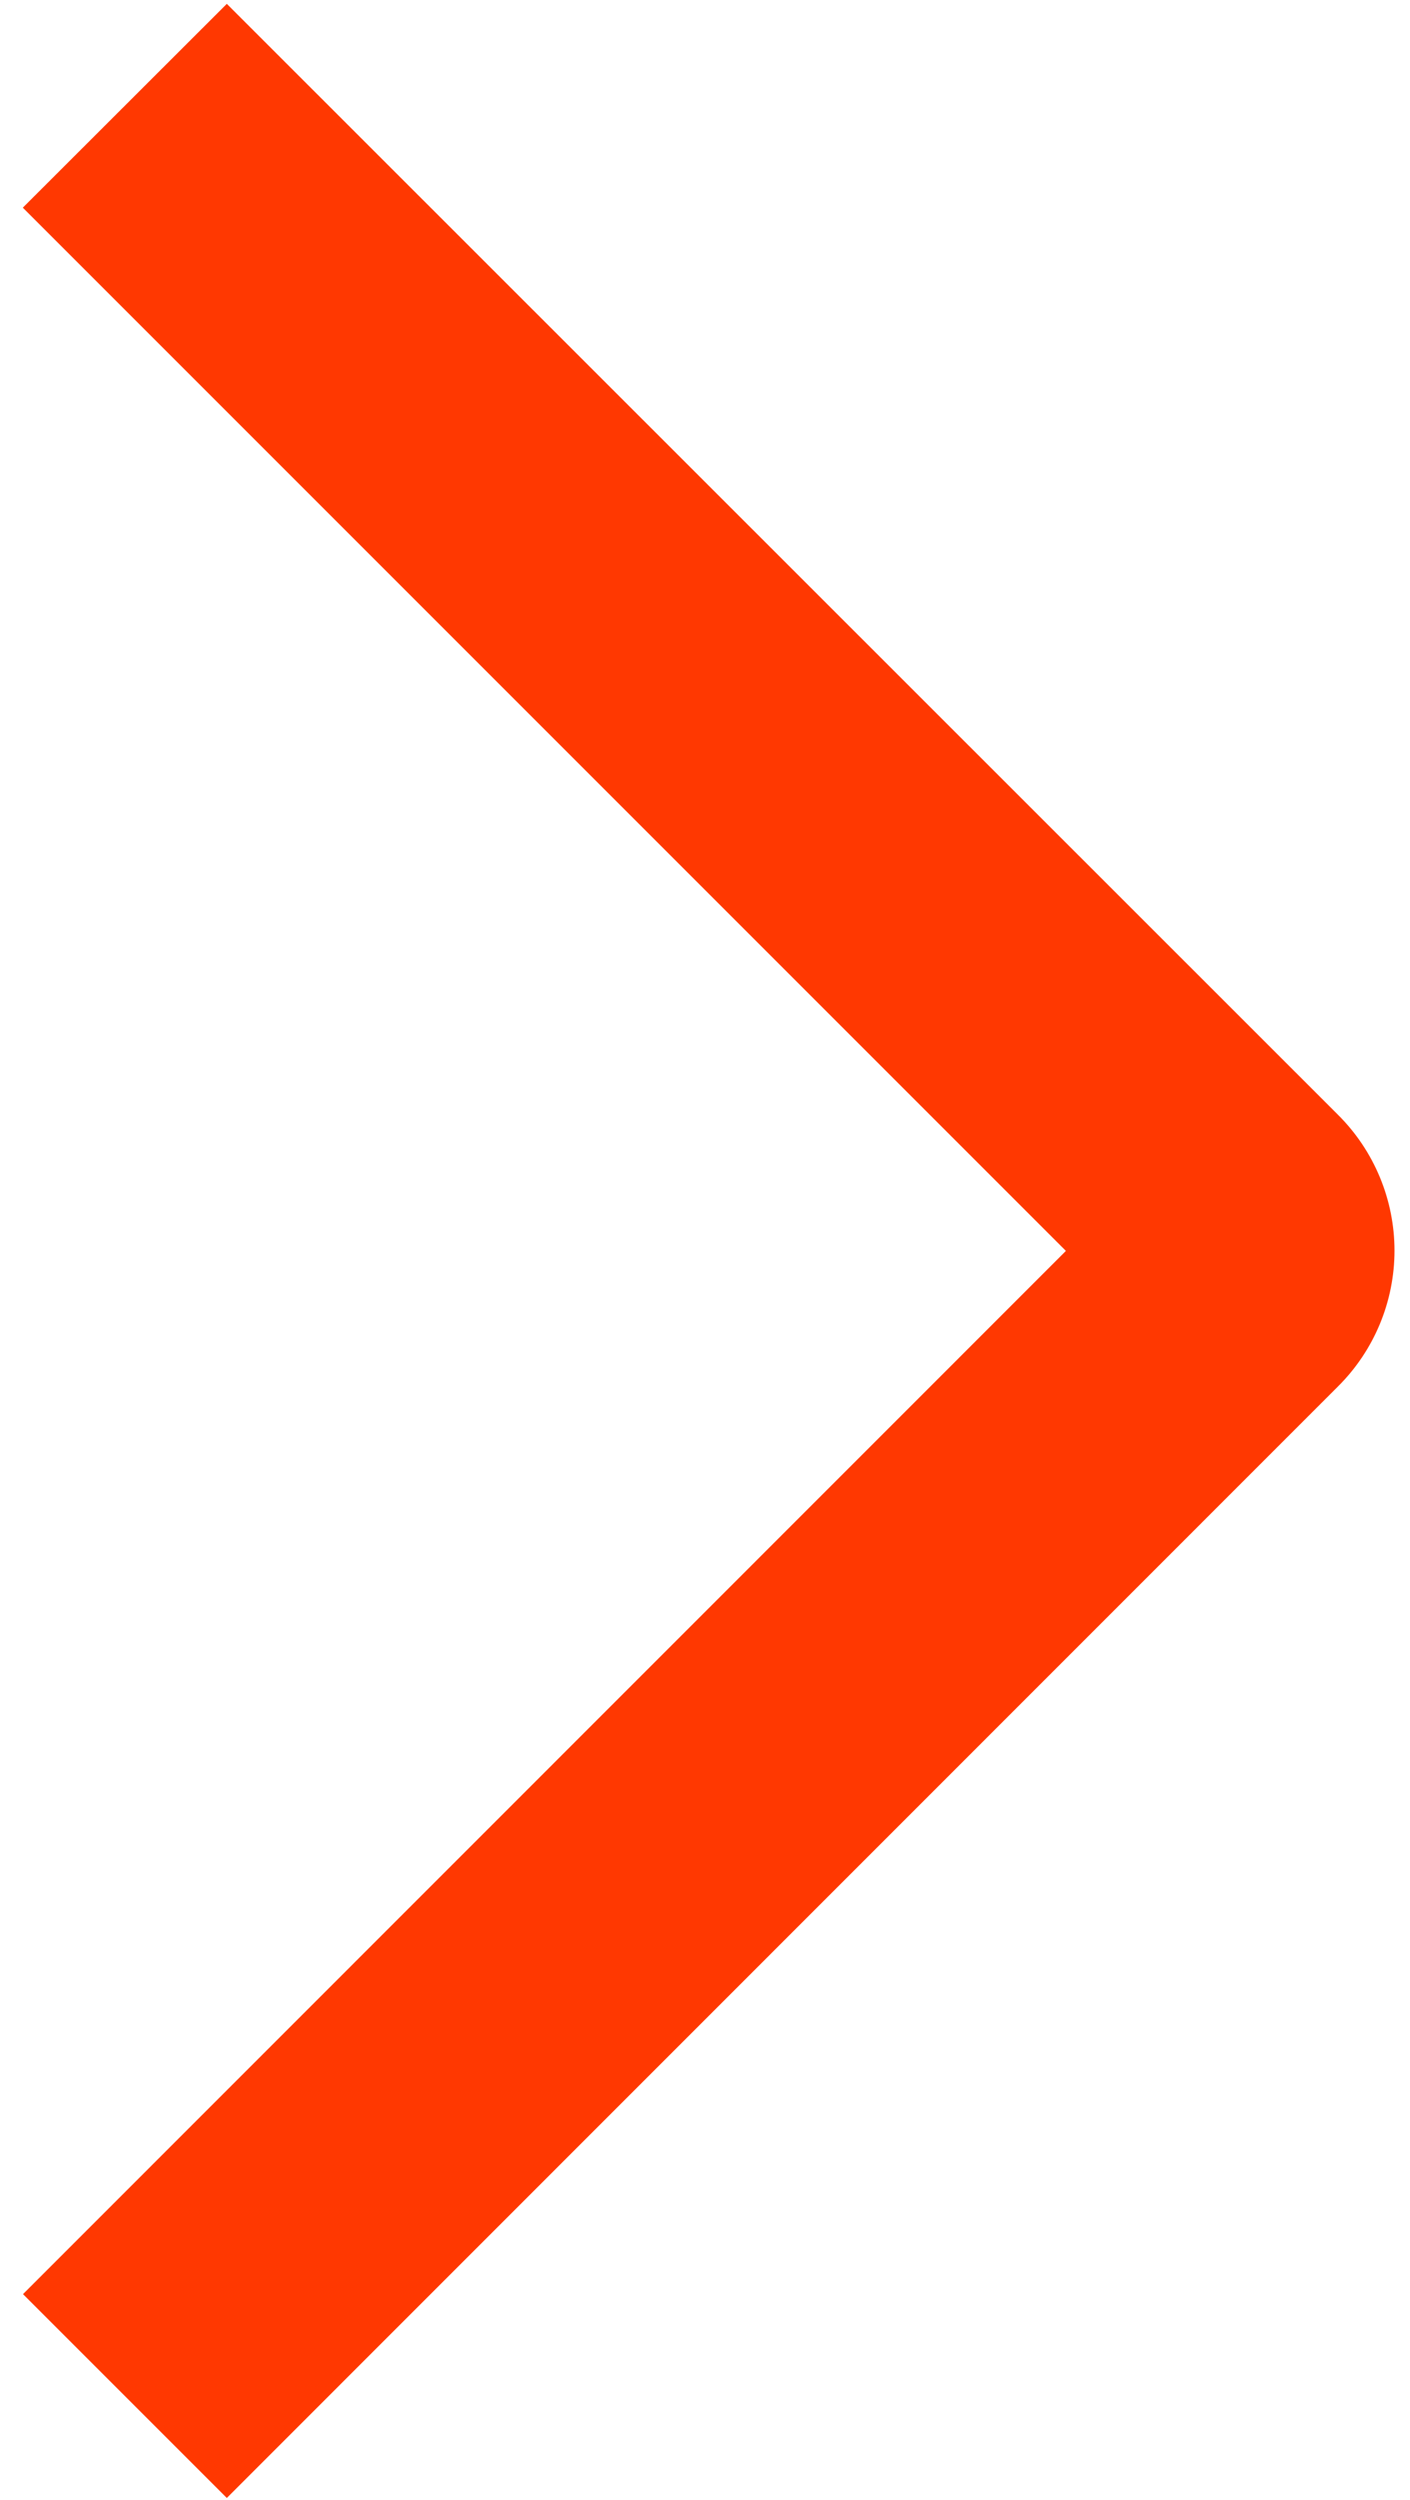<svg width="44" height="78" viewBox="0 0 44 78" fill="none" xmlns="http://www.w3.org/2000/svg">
<path d="M0.712 6.48L7.078 0.12L41.752 34.782C42.311 35.337 42.754 35.998 43.057 36.725C43.36 37.453 43.516 38.233 43.516 39.021C43.516 39.809 43.36 40.589 43.057 41.317C42.754 42.044 42.311 42.705 41.752 43.26L7.078 77.94L0.718 71.58L33.262 39.03L0.712 6.48Z" fill="#FF3801"/>
</svg>

